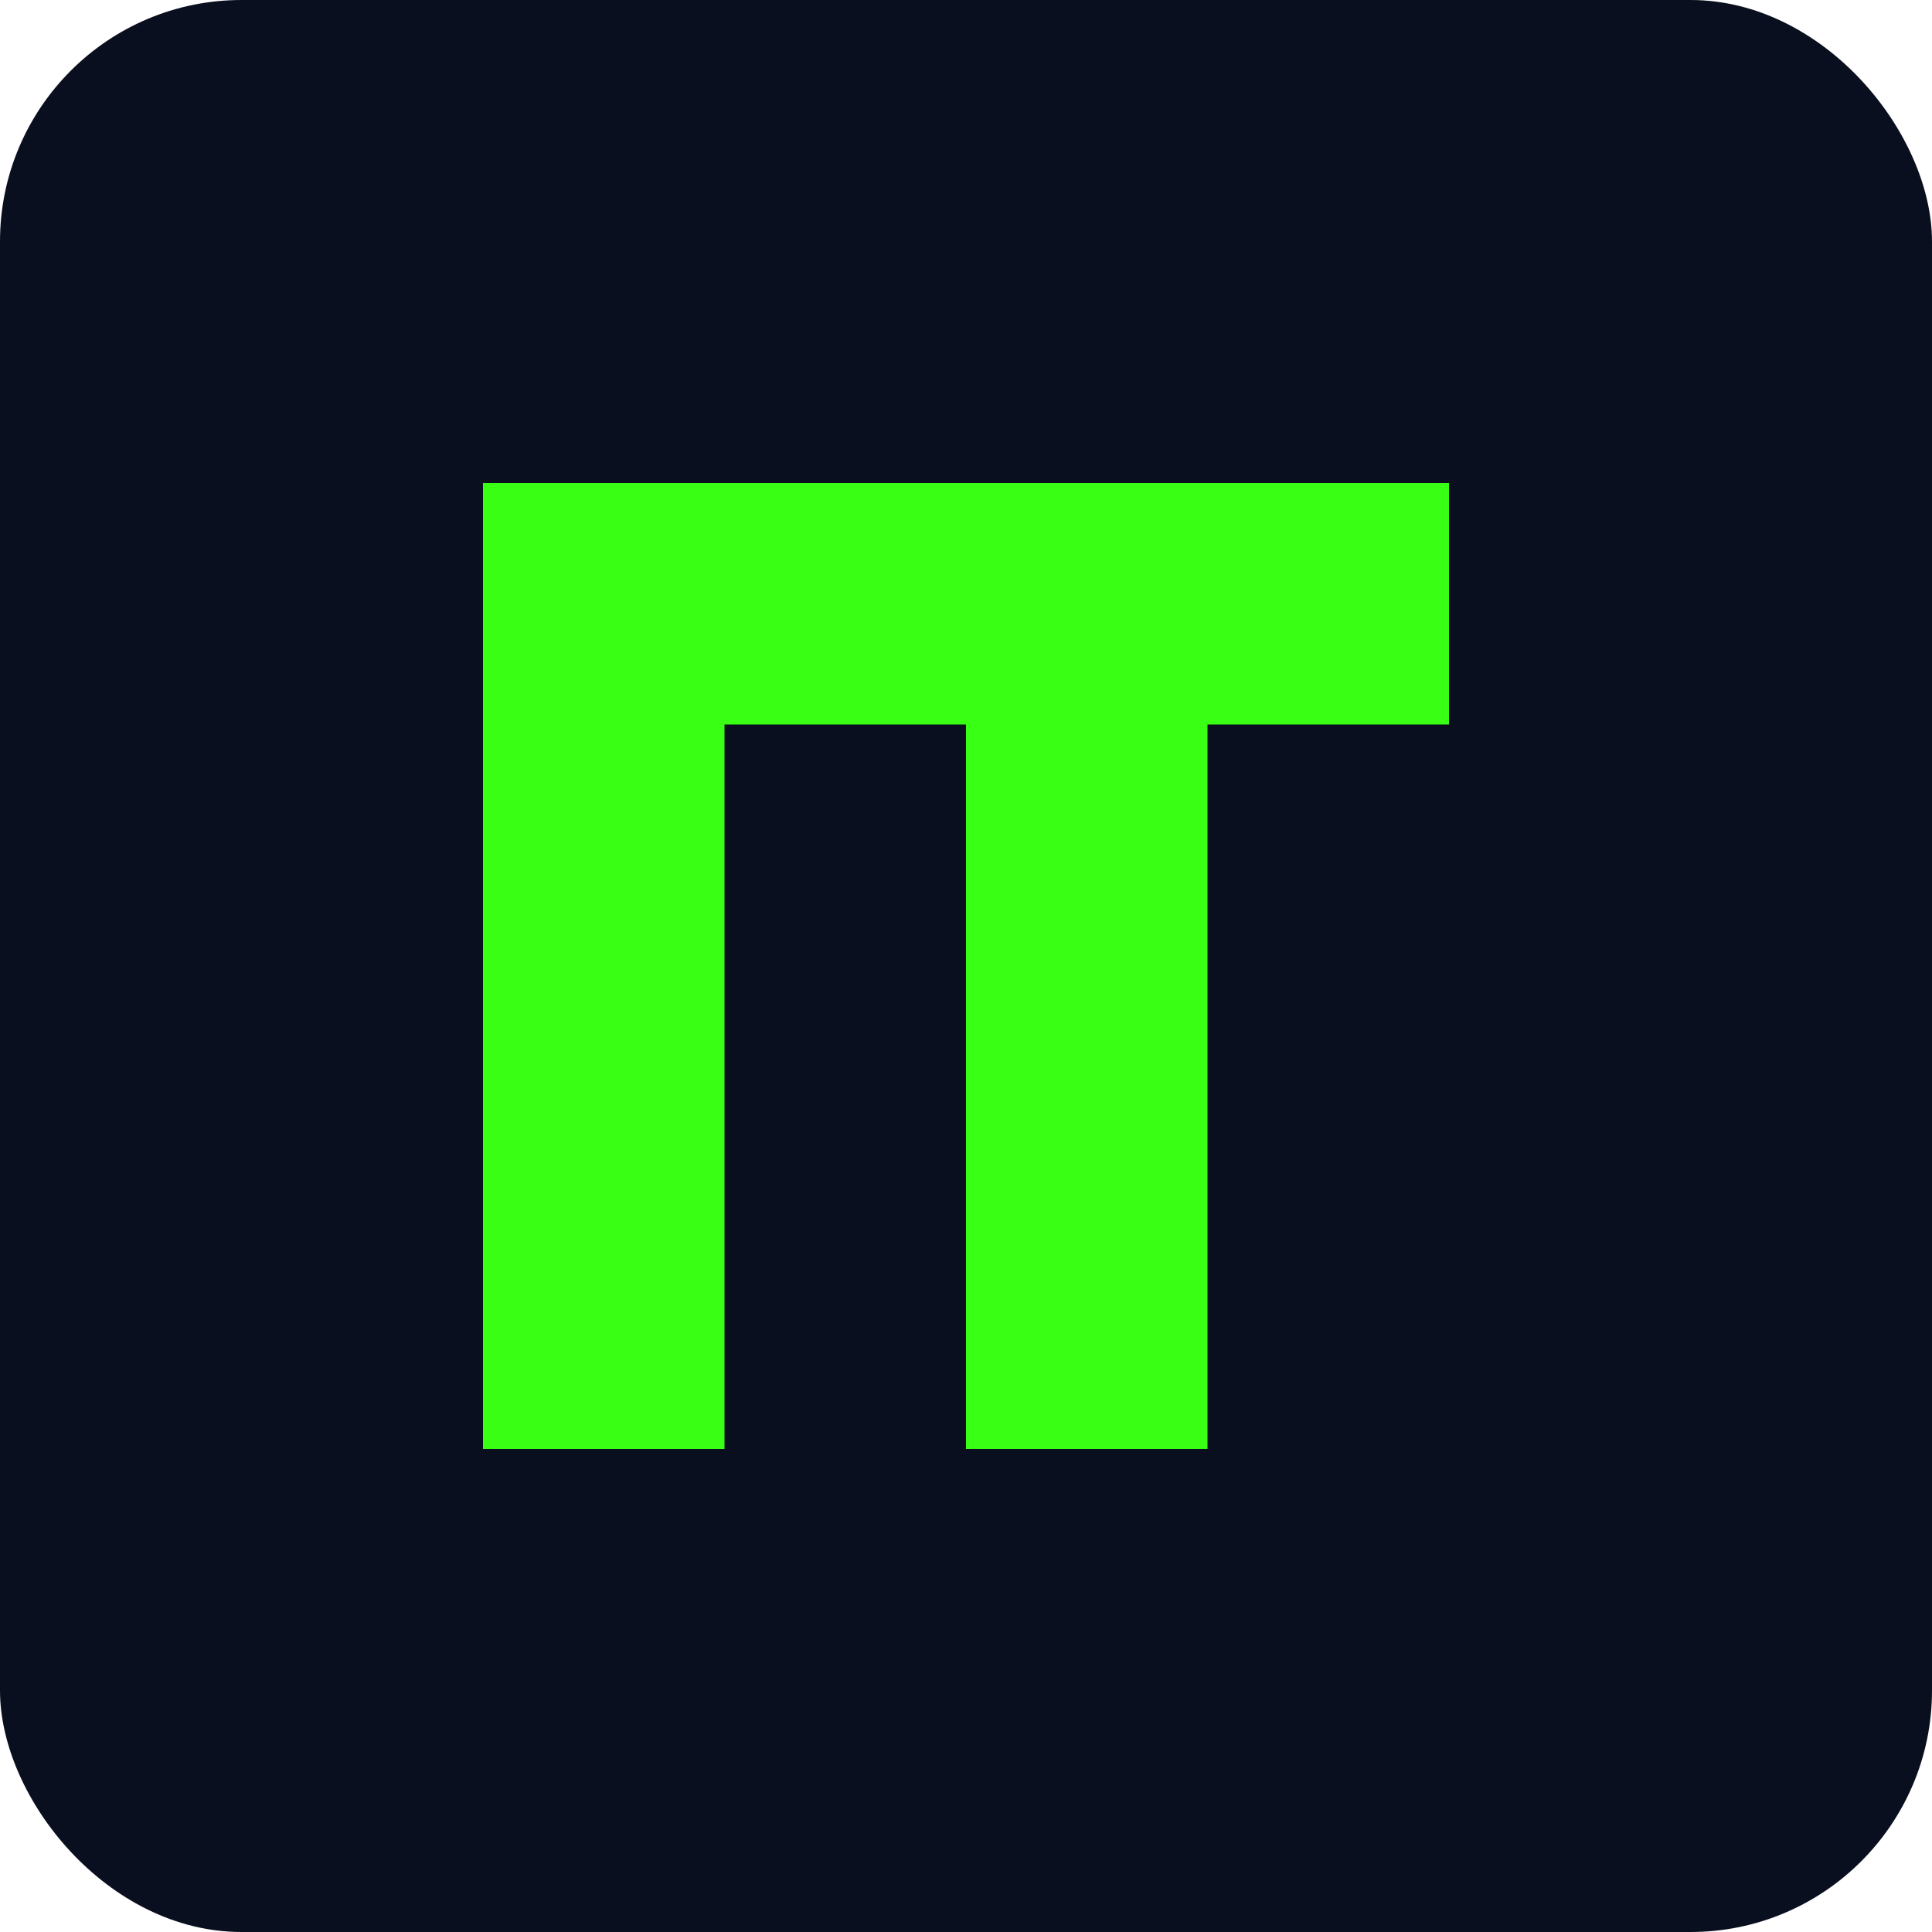 <svg xmlns="http://www.w3.org/2000/svg" width="32" height="32" viewBox="0 0 32 32" fill="none">
  <rect width="32" height="32" rx="4" fill="#0A0F1F"/>
  <path d="M8 8H24V12H20V24H16V12H12V24H8V8Z" fill="#39FF14"/>
</svg>